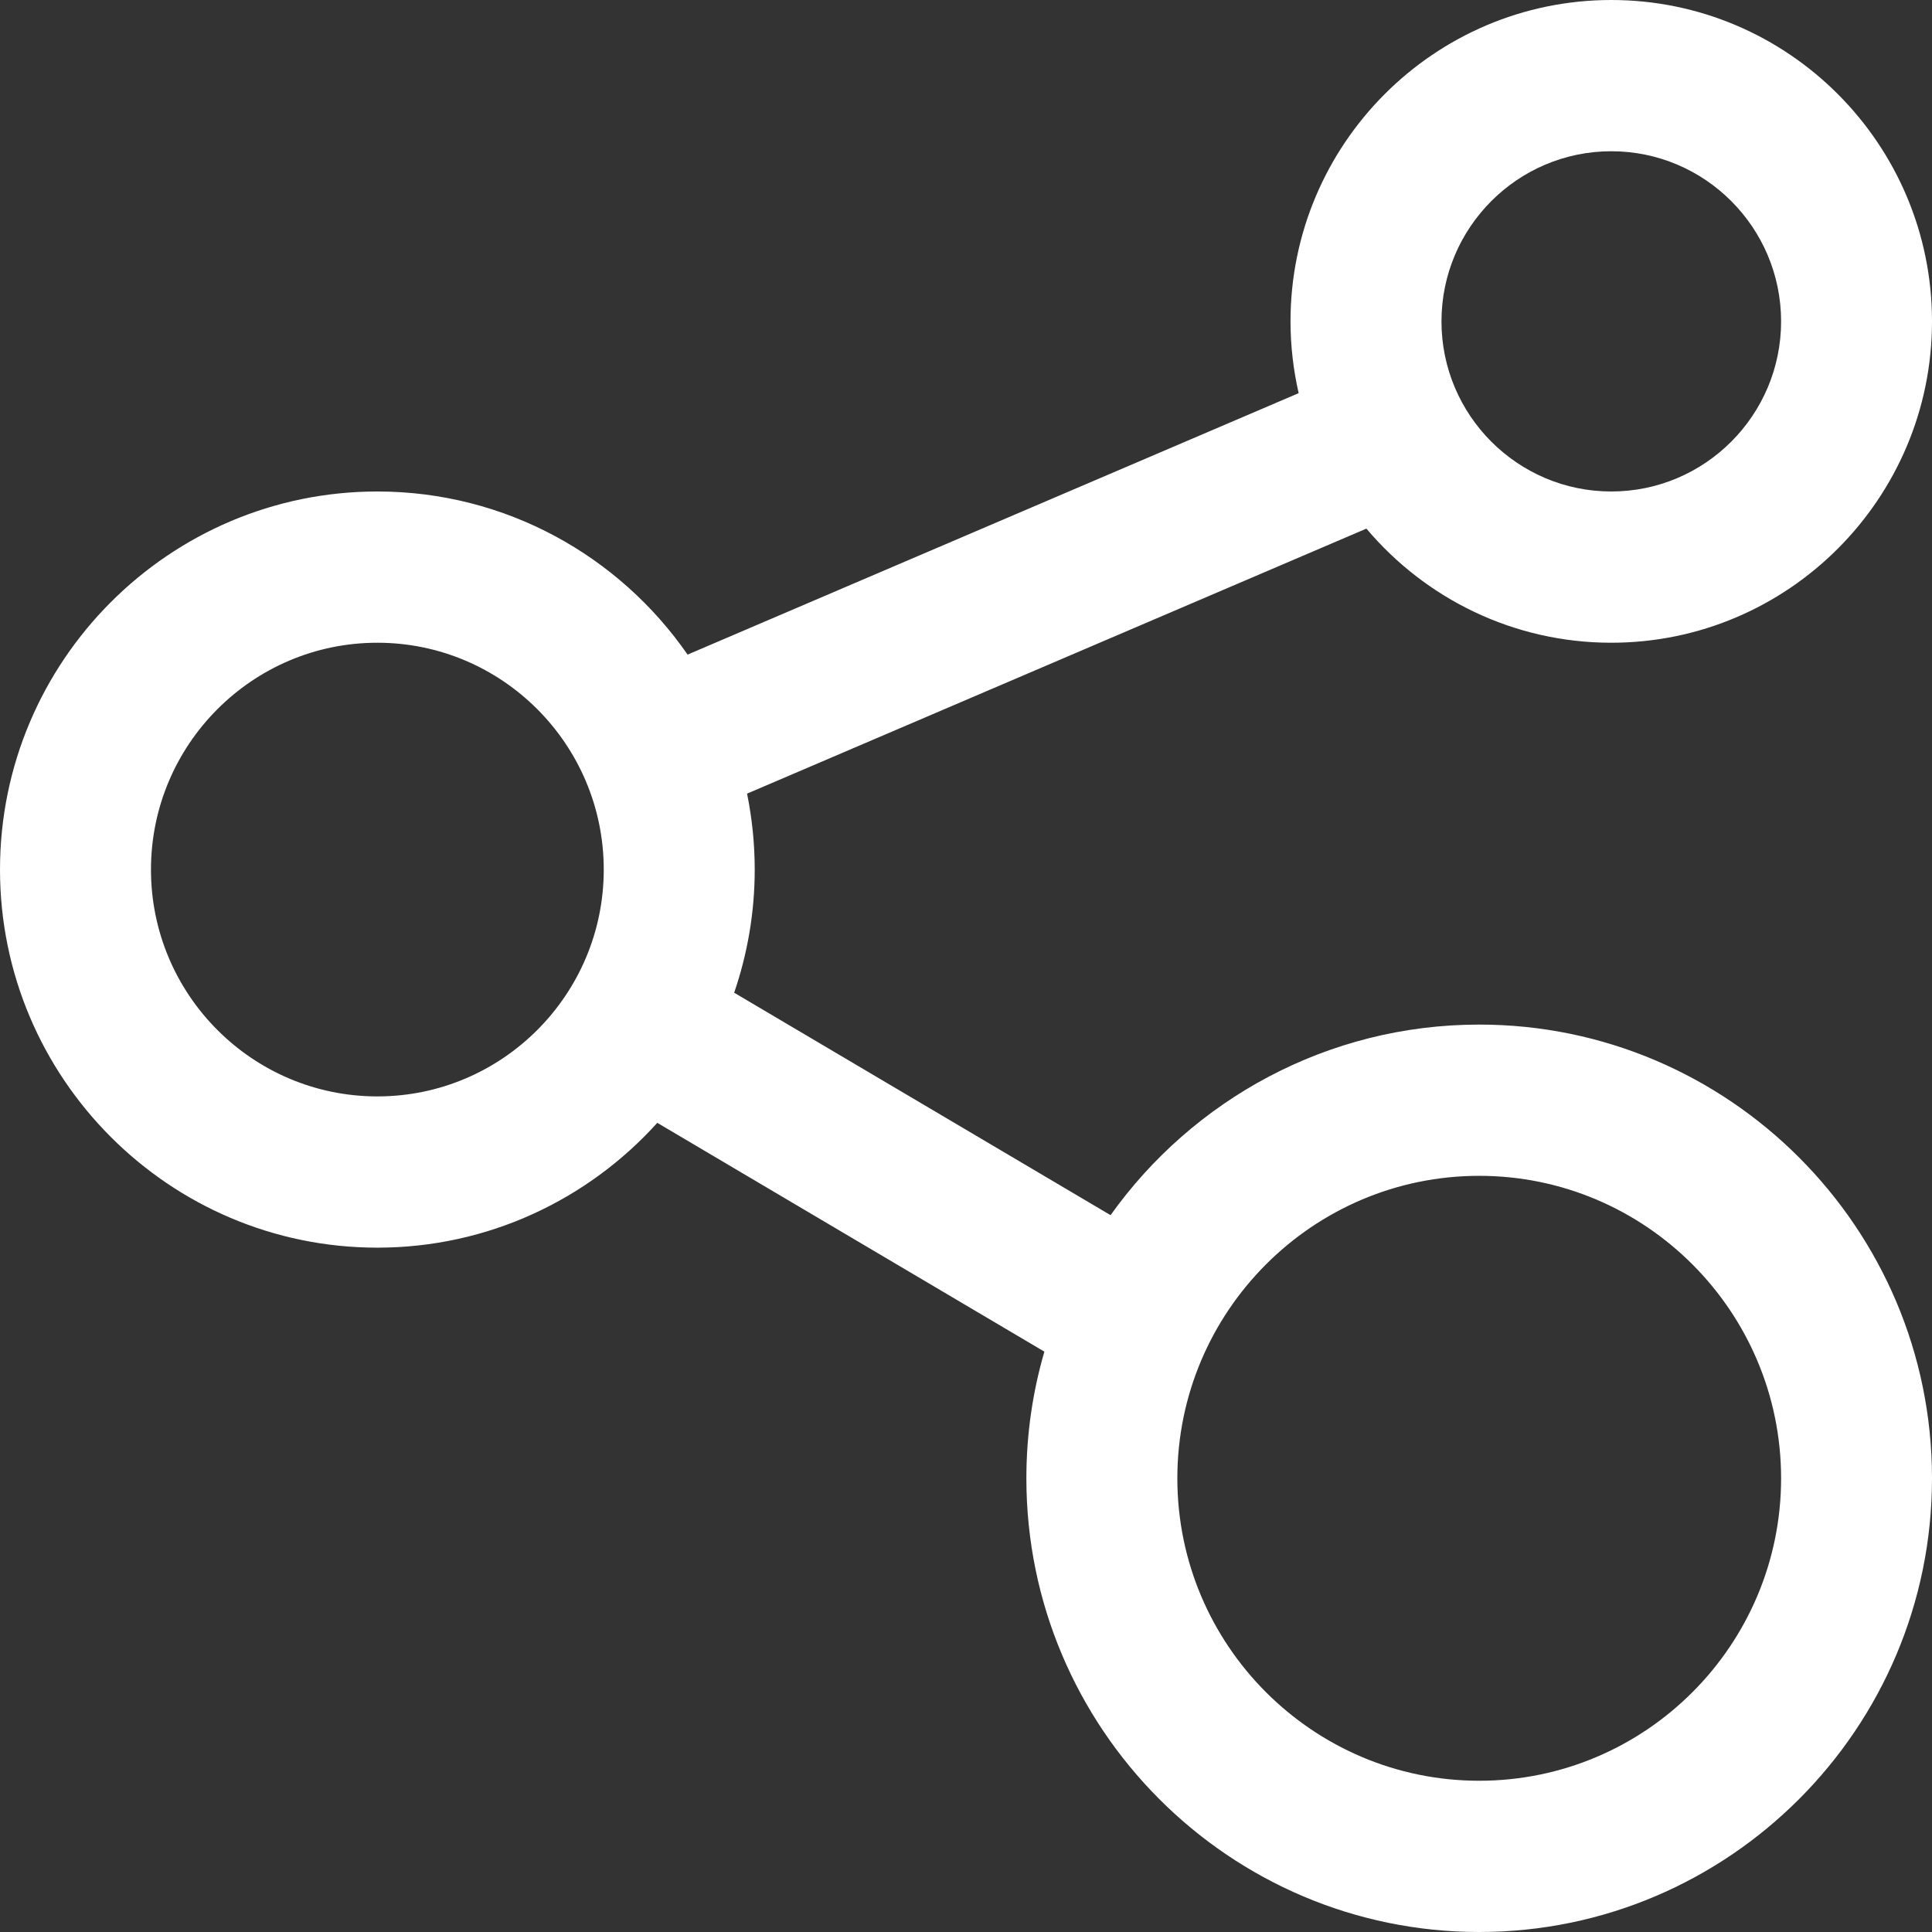 <?xml version="1.0" encoding="UTF-8"?>
<svg width="28px" height="28px" viewBox="0 0 28 28" version="1.1" xmlns="http://www.w3.org/2000/svg" xmlns:xlink="http://www.w3.org/1999/xlink">
    <rect x="0" y="0" width="28" height="28" fill="#333333" stroke="none"/>
    <!-- Generator: sketchtool 53 (72520) - https://sketchapp.com -->
    <title>02A9EE05-8658-40F4-ABFA-09C1255D92EC</title>
    <desc>Created with sketchtool.</desc>
    <g id="Page-1" stroke="none" stroke-width="1" fill="none" fill-rule="evenodd">
        <g id="01-Landing-2" transform="translate(-1162, -2750)" fill="#FFFFFF">
            <g id="Chart" transform="translate(125, 2353)">
                <path d="M1058.438,422.808 C1056.025,422.808 1054.063,420.842 1054.063,418.425 C1054.063,416.008 1056.025,414.041 1058.438,414.041 C1060.85,414.041 1062.813,416.008 1062.813,418.425 C1062.813,420.842 1060.85,422.808 1058.438,422.808 M1042.469,412.89 C1040.659,412.89 1039.188,411.416 1039.188,409.603 C1039.188,407.79 1040.659,406.315 1042.469,406.315 C1044.278,406.315 1045.75,407.79 1045.75,409.603 C1045.75,411.416 1044.278,412.89 1042.469,412.89 M1060.352,399.192 C1061.709,399.192 1062.813,400.298 1062.813,401.658 C1062.813,403.017 1061.709,404.123 1060.352,404.123 C1058.995,404.123 1057.891,403.017 1057.891,401.658 C1057.891,400.298 1058.995,399.192 1060.352,399.192 M1058.438,411.849 C1056.237,411.849 1054.286,412.941 1053.095,414.611 L1047.64,411.387 C1047.832,410.827 1047.938,410.227 1047.938,409.603 C1047.938,409.226 1047.899,408.857 1047.827,408.502 L1056.803,404.661 C1057.656,405.672 1058.93,406.315 1060.352,406.315 C1062.915,406.315 1065,404.226 1065,401.658 C1065,399.089 1062.915,397 1060.352,397 C1057.789,397 1055.703,399.089 1055.703,401.658 C1055.703,402.015 1055.745,402.363 1055.821,402.698 L1046.965,406.487 C1045.977,405.06 1044.33,404.123 1042.469,404.123 C1039.453,404.123 1037,406.581 1037,409.603 C1037,412.624 1039.453,415.082 1042.469,415.082 C1044.076,415.082 1045.524,414.383 1046.526,413.273 L1052.136,416.589 C1051.966,417.172 1051.875,417.788 1051.875,418.425 C1051.875,422.05 1054.819,425 1058.438,425 C1062.056,425 1065,422.05 1065,418.425 C1065,414.799 1062.056,411.849 1058.438,411.849" id="Share-documents-Copy"></path>
            </g>
        </g>
    </g>
</svg>